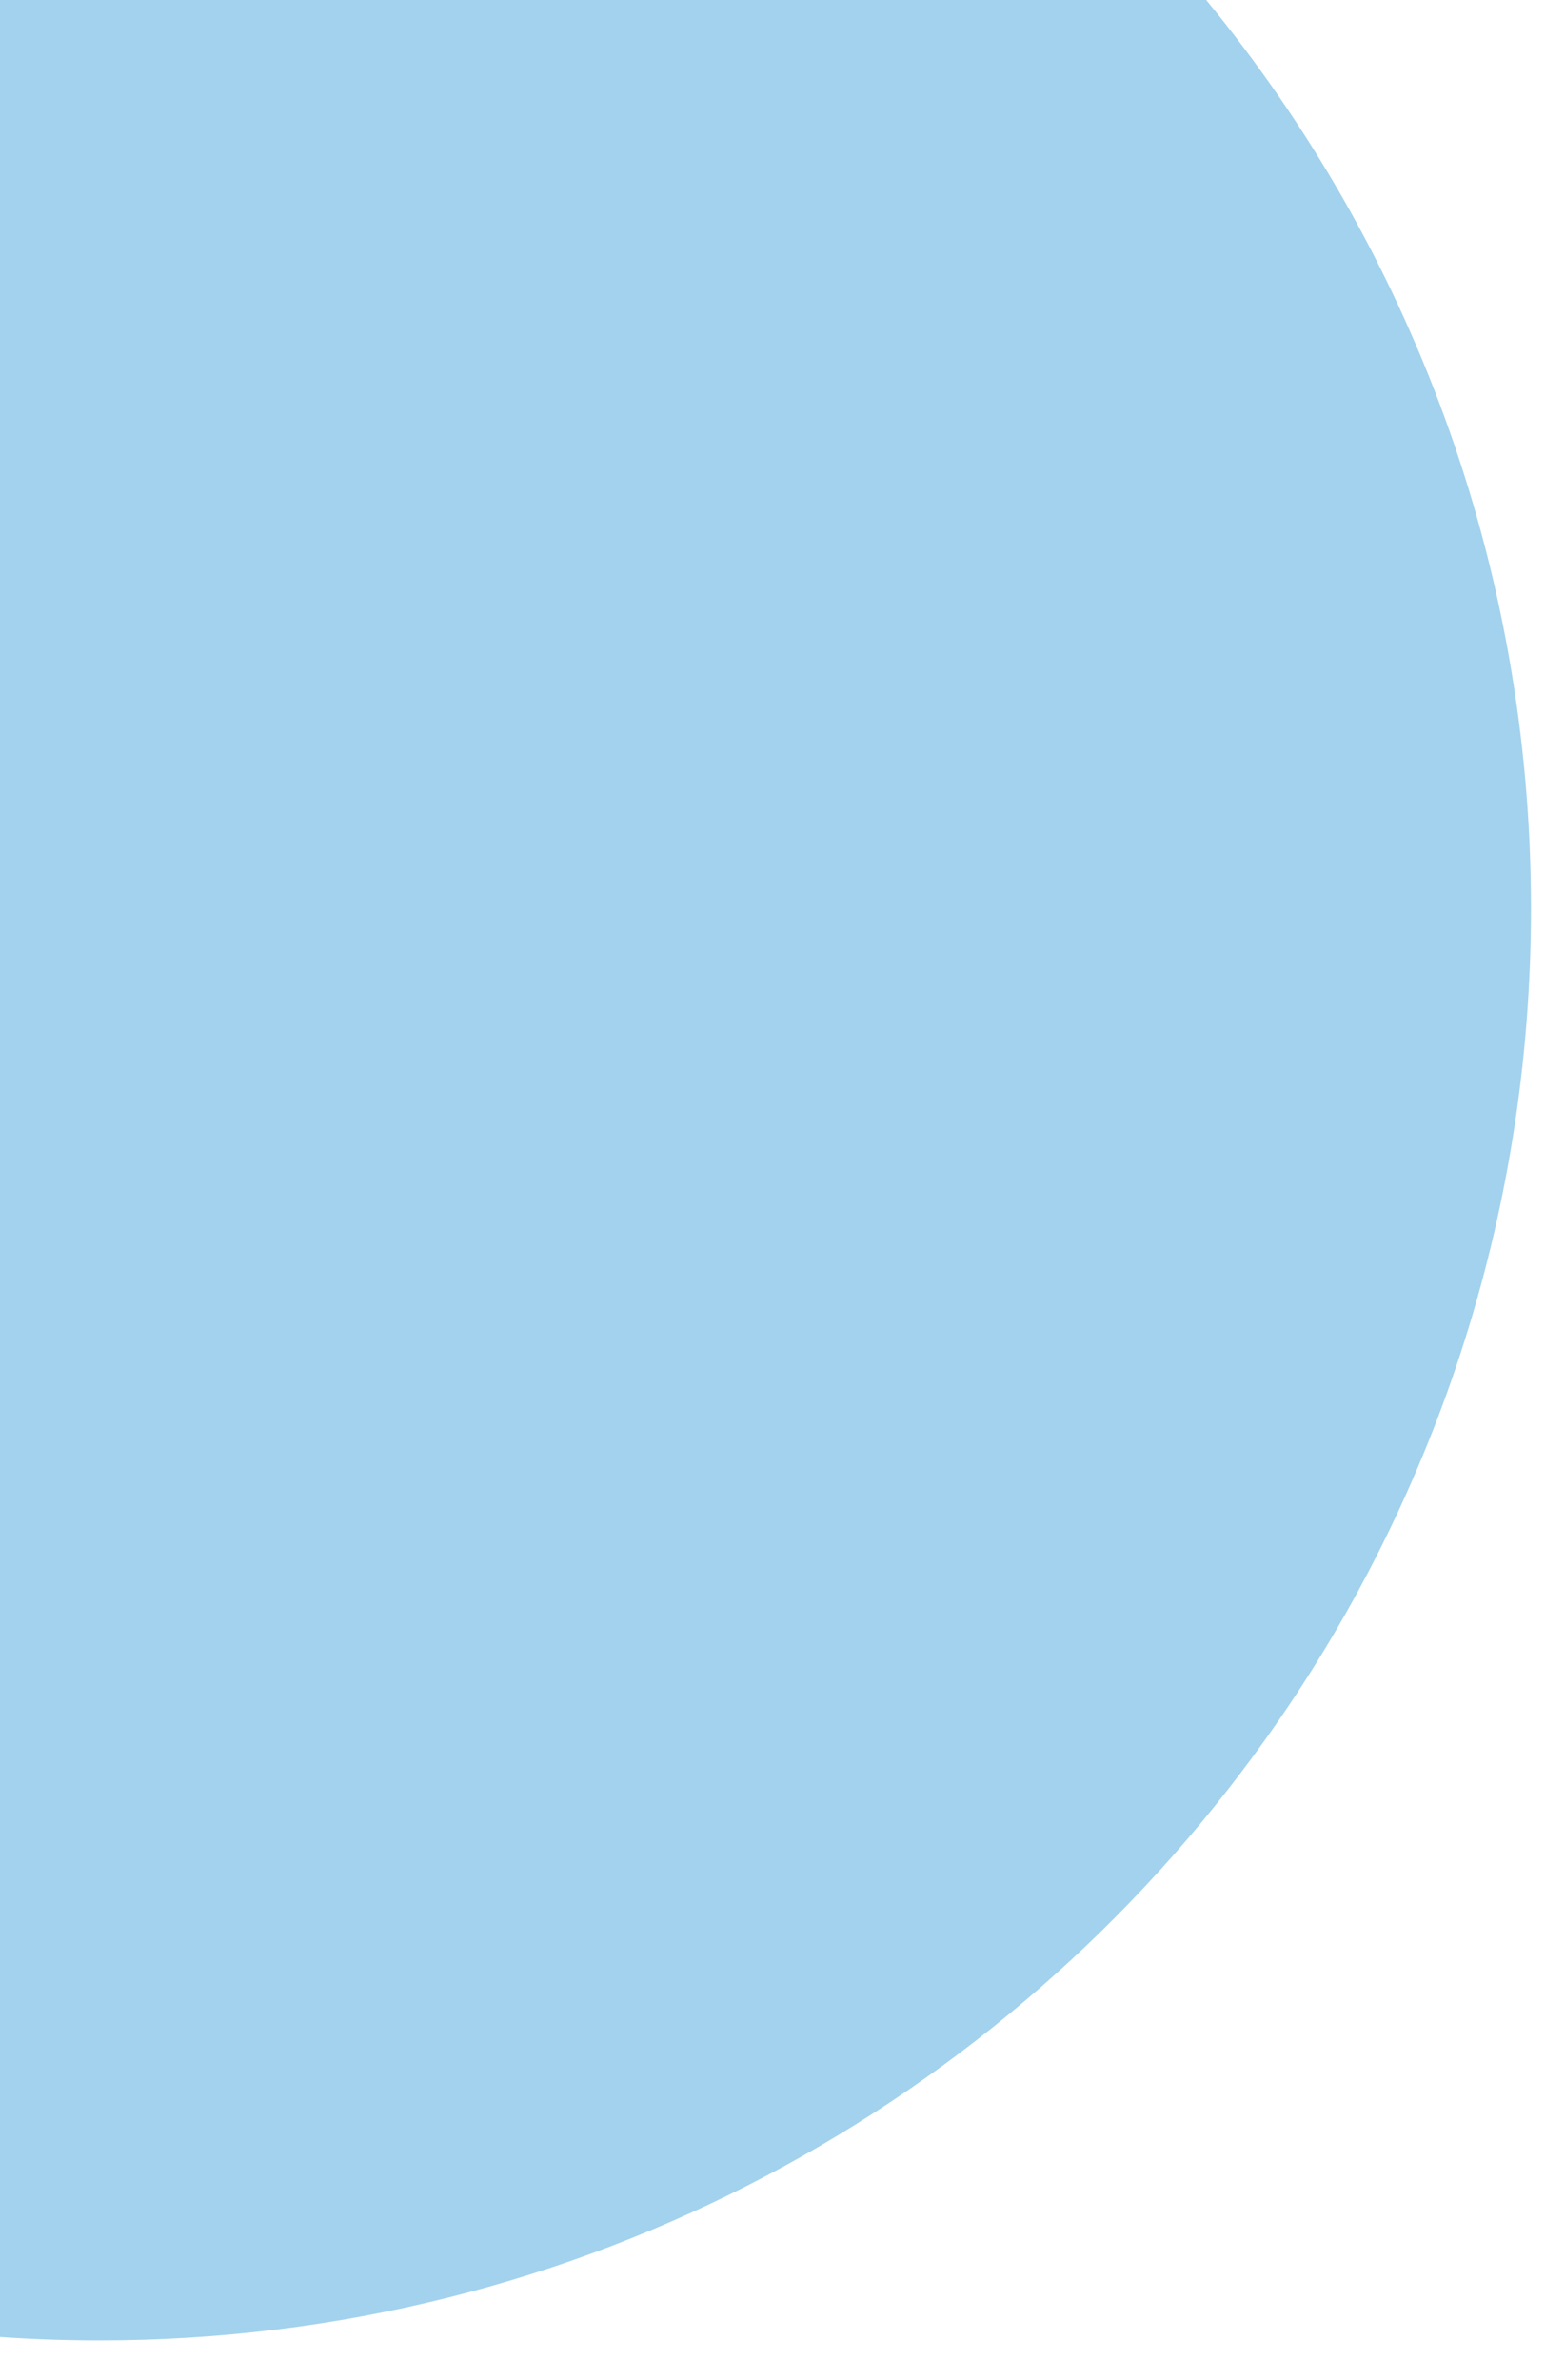 <?xml version="1.0" encoding="utf-8"?>
<!-- Generator: Adobe Illustrator 17.0.0, SVG Export Plug-In . SVG Version: 6.00 Build 0)  -->
<!DOCTYPE svg PUBLIC "-//W3C//DTD SVG 1.1//EN" "http://www.w3.org/Graphics/SVG/1.1/DTD/svg11.dtd">
<svg version="1.1" id="Layer_1" xmlns:x="http://ns.adobe.com/Extensibility/1.0/" xmlns:i="http://ns.adobe.com/AdobeIllustrator/10.0/" xmlns:graph="http://ns.adobe.com/Graphs/1.0/"
	 xmlns="http://www.w3.org/2000/svg" xmlns:xlink="http://www.w3.org/1999/xlink" xmlns:a="http://ns.adobe.com/AdobeSVGViewerExtensions/3.0/"
	 x="0px" y="0px" width="92.924px" height="141.266px" viewBox="0 0 92.924 141.266" enable-background="new 0 0 92.924 141.266"
	 xml:space="preserve">

<path opacity="0.5" fill="#47A6DD" d="M0,138.728V0h71.62c12.051,14.673,19.284,33.453,19.284,53.924
	c0,18.433-5.867,35.501-15.841,49.427c-15.42,21.54-40.656,35.58-69.171,35.58C3.913,138.931,1.949,138.862,0,138.728z"/>
</svg>
